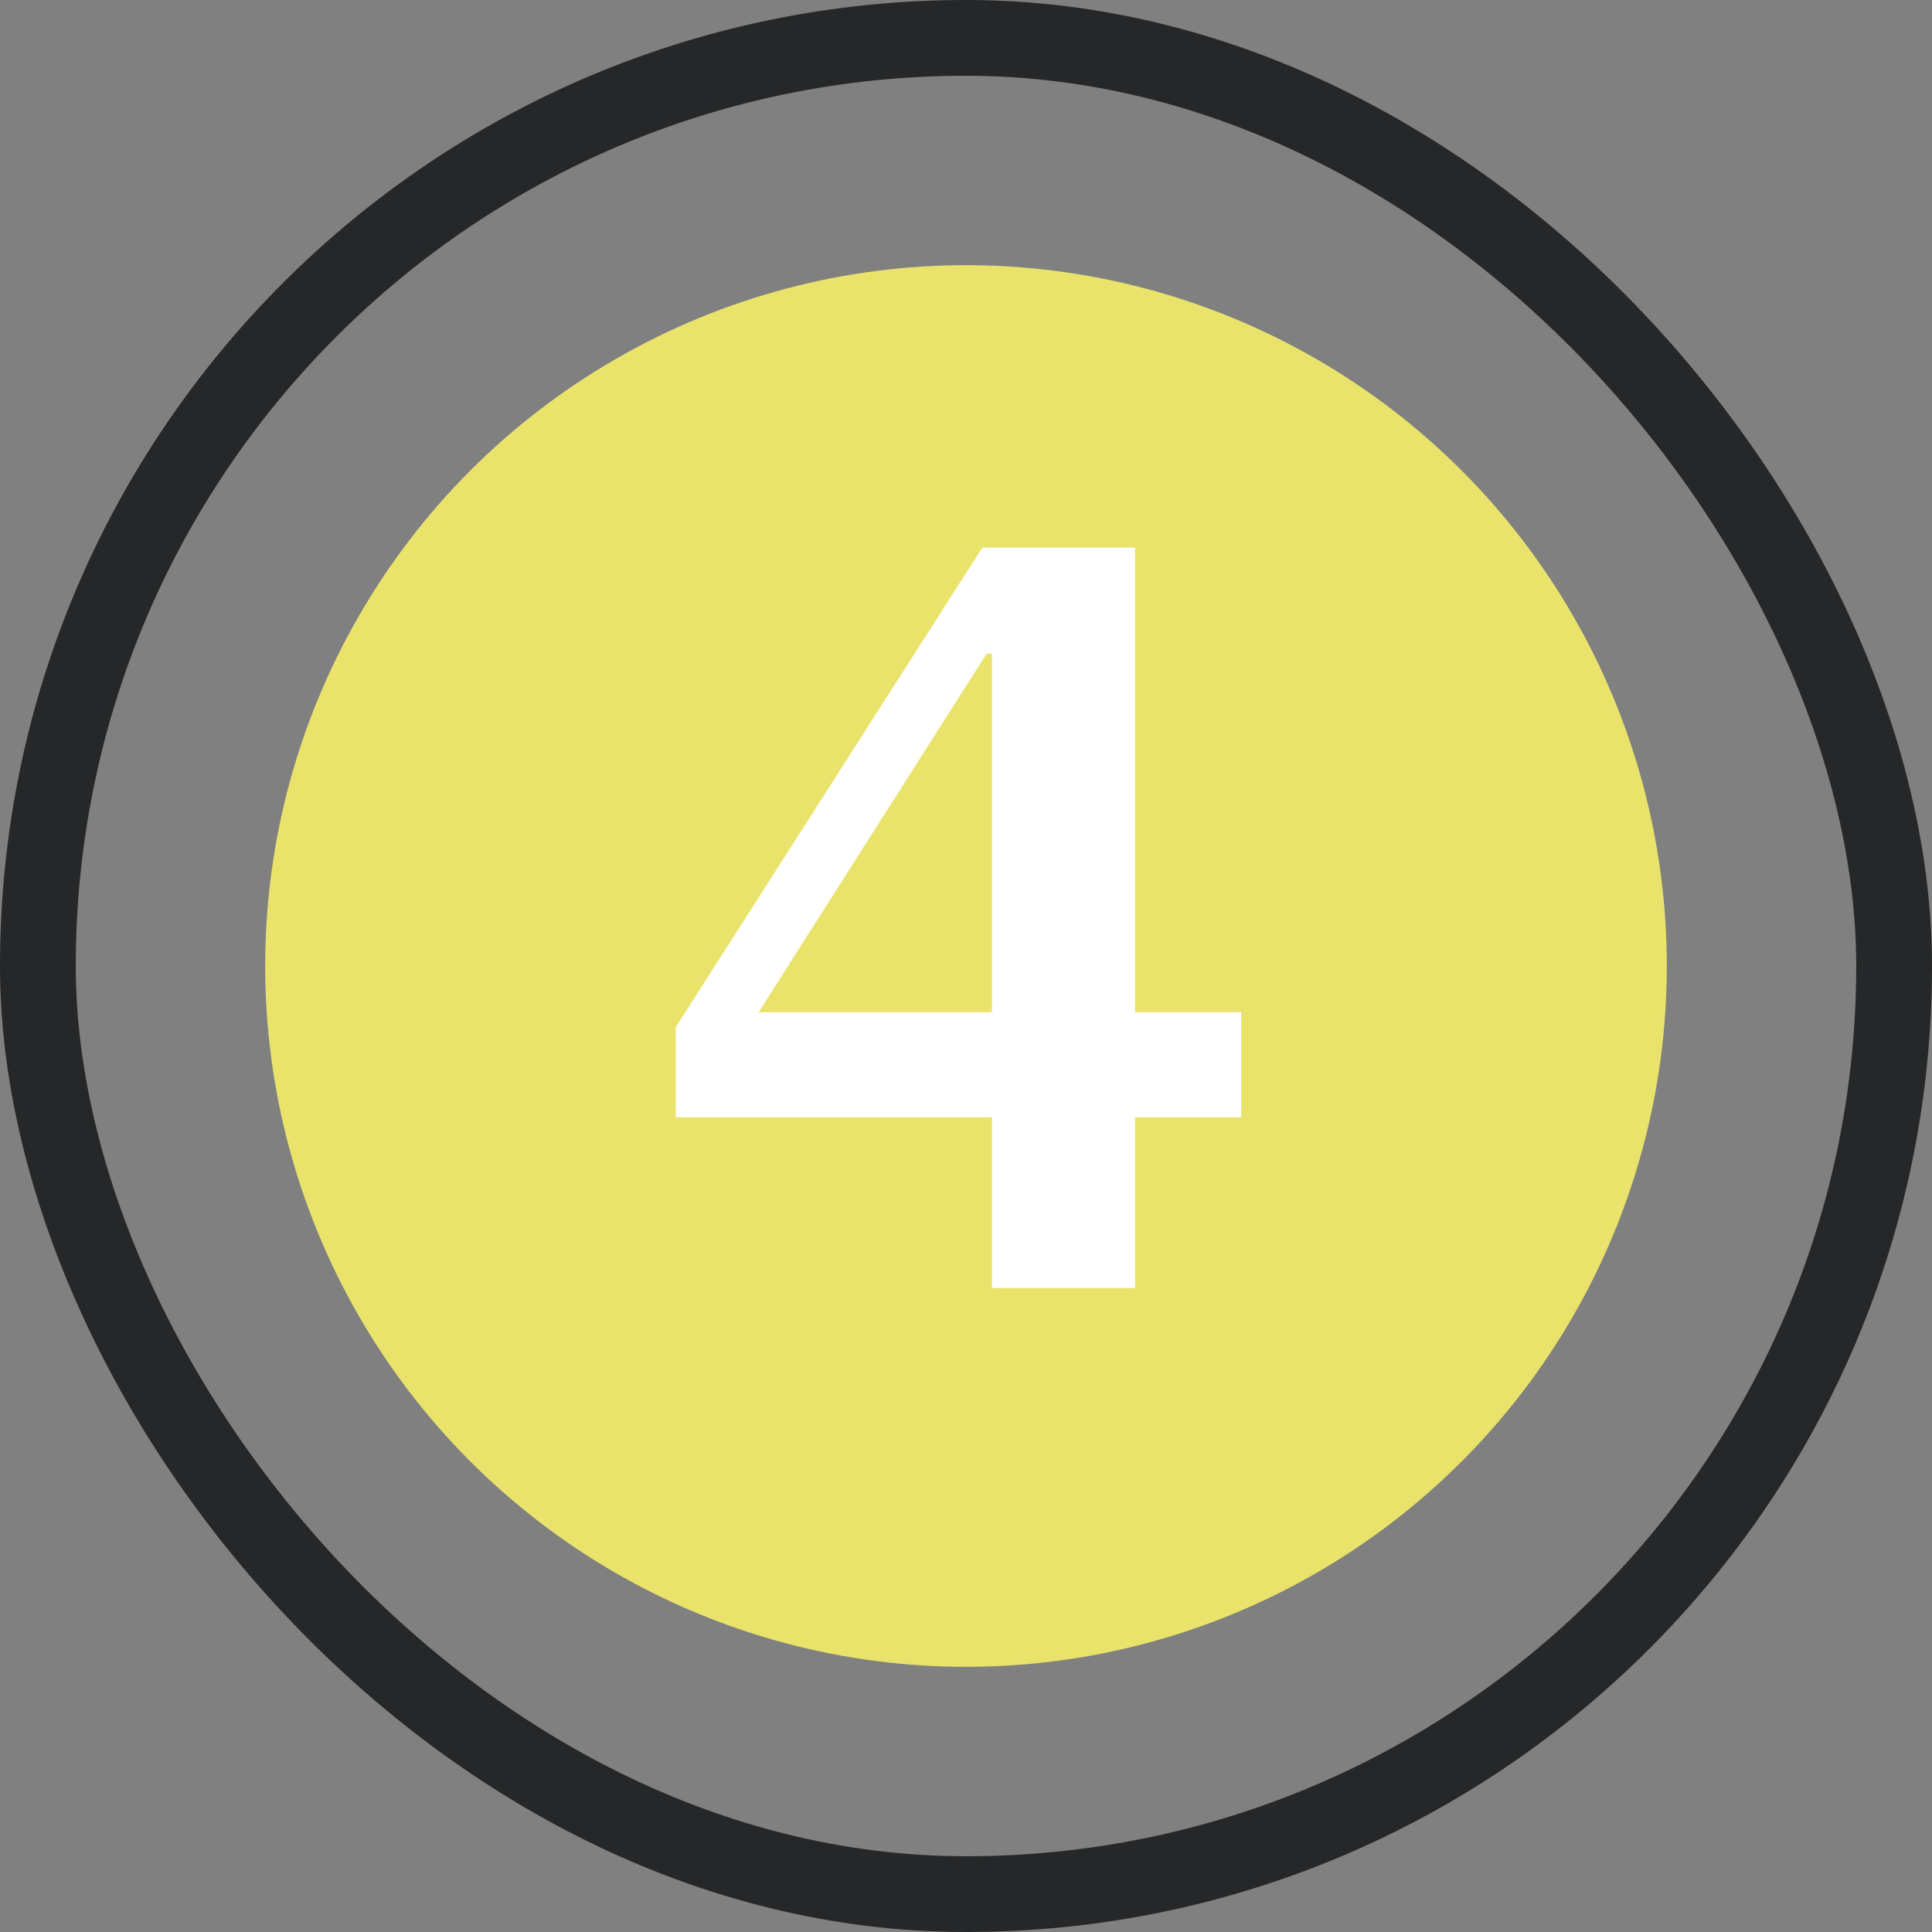 <svg width="51" height="51" viewBox="0 0 51 51" fill="none" xmlns="http://www.w3.org/2000/svg">
<rect x="0" y="0" width="51" height="51" fill="#808080" stroke="none"/>
<rect x="1" y="1" width="49" height="49" rx="24.5" stroke="#262728" stroke-width="2"/>
<circle cx="25.5" cy="25.5" r="18.5" fill="#E9E36C"/>
<path d="M26.184 29.492H17.84V27.112L25.932 14.456H29.964V26.72H32.764V29.492H29.964V34H26.184V29.492ZM20.024 26.72H26.184V17.256H26.044L20.024 26.72Z" fill="white"/>
</svg>
